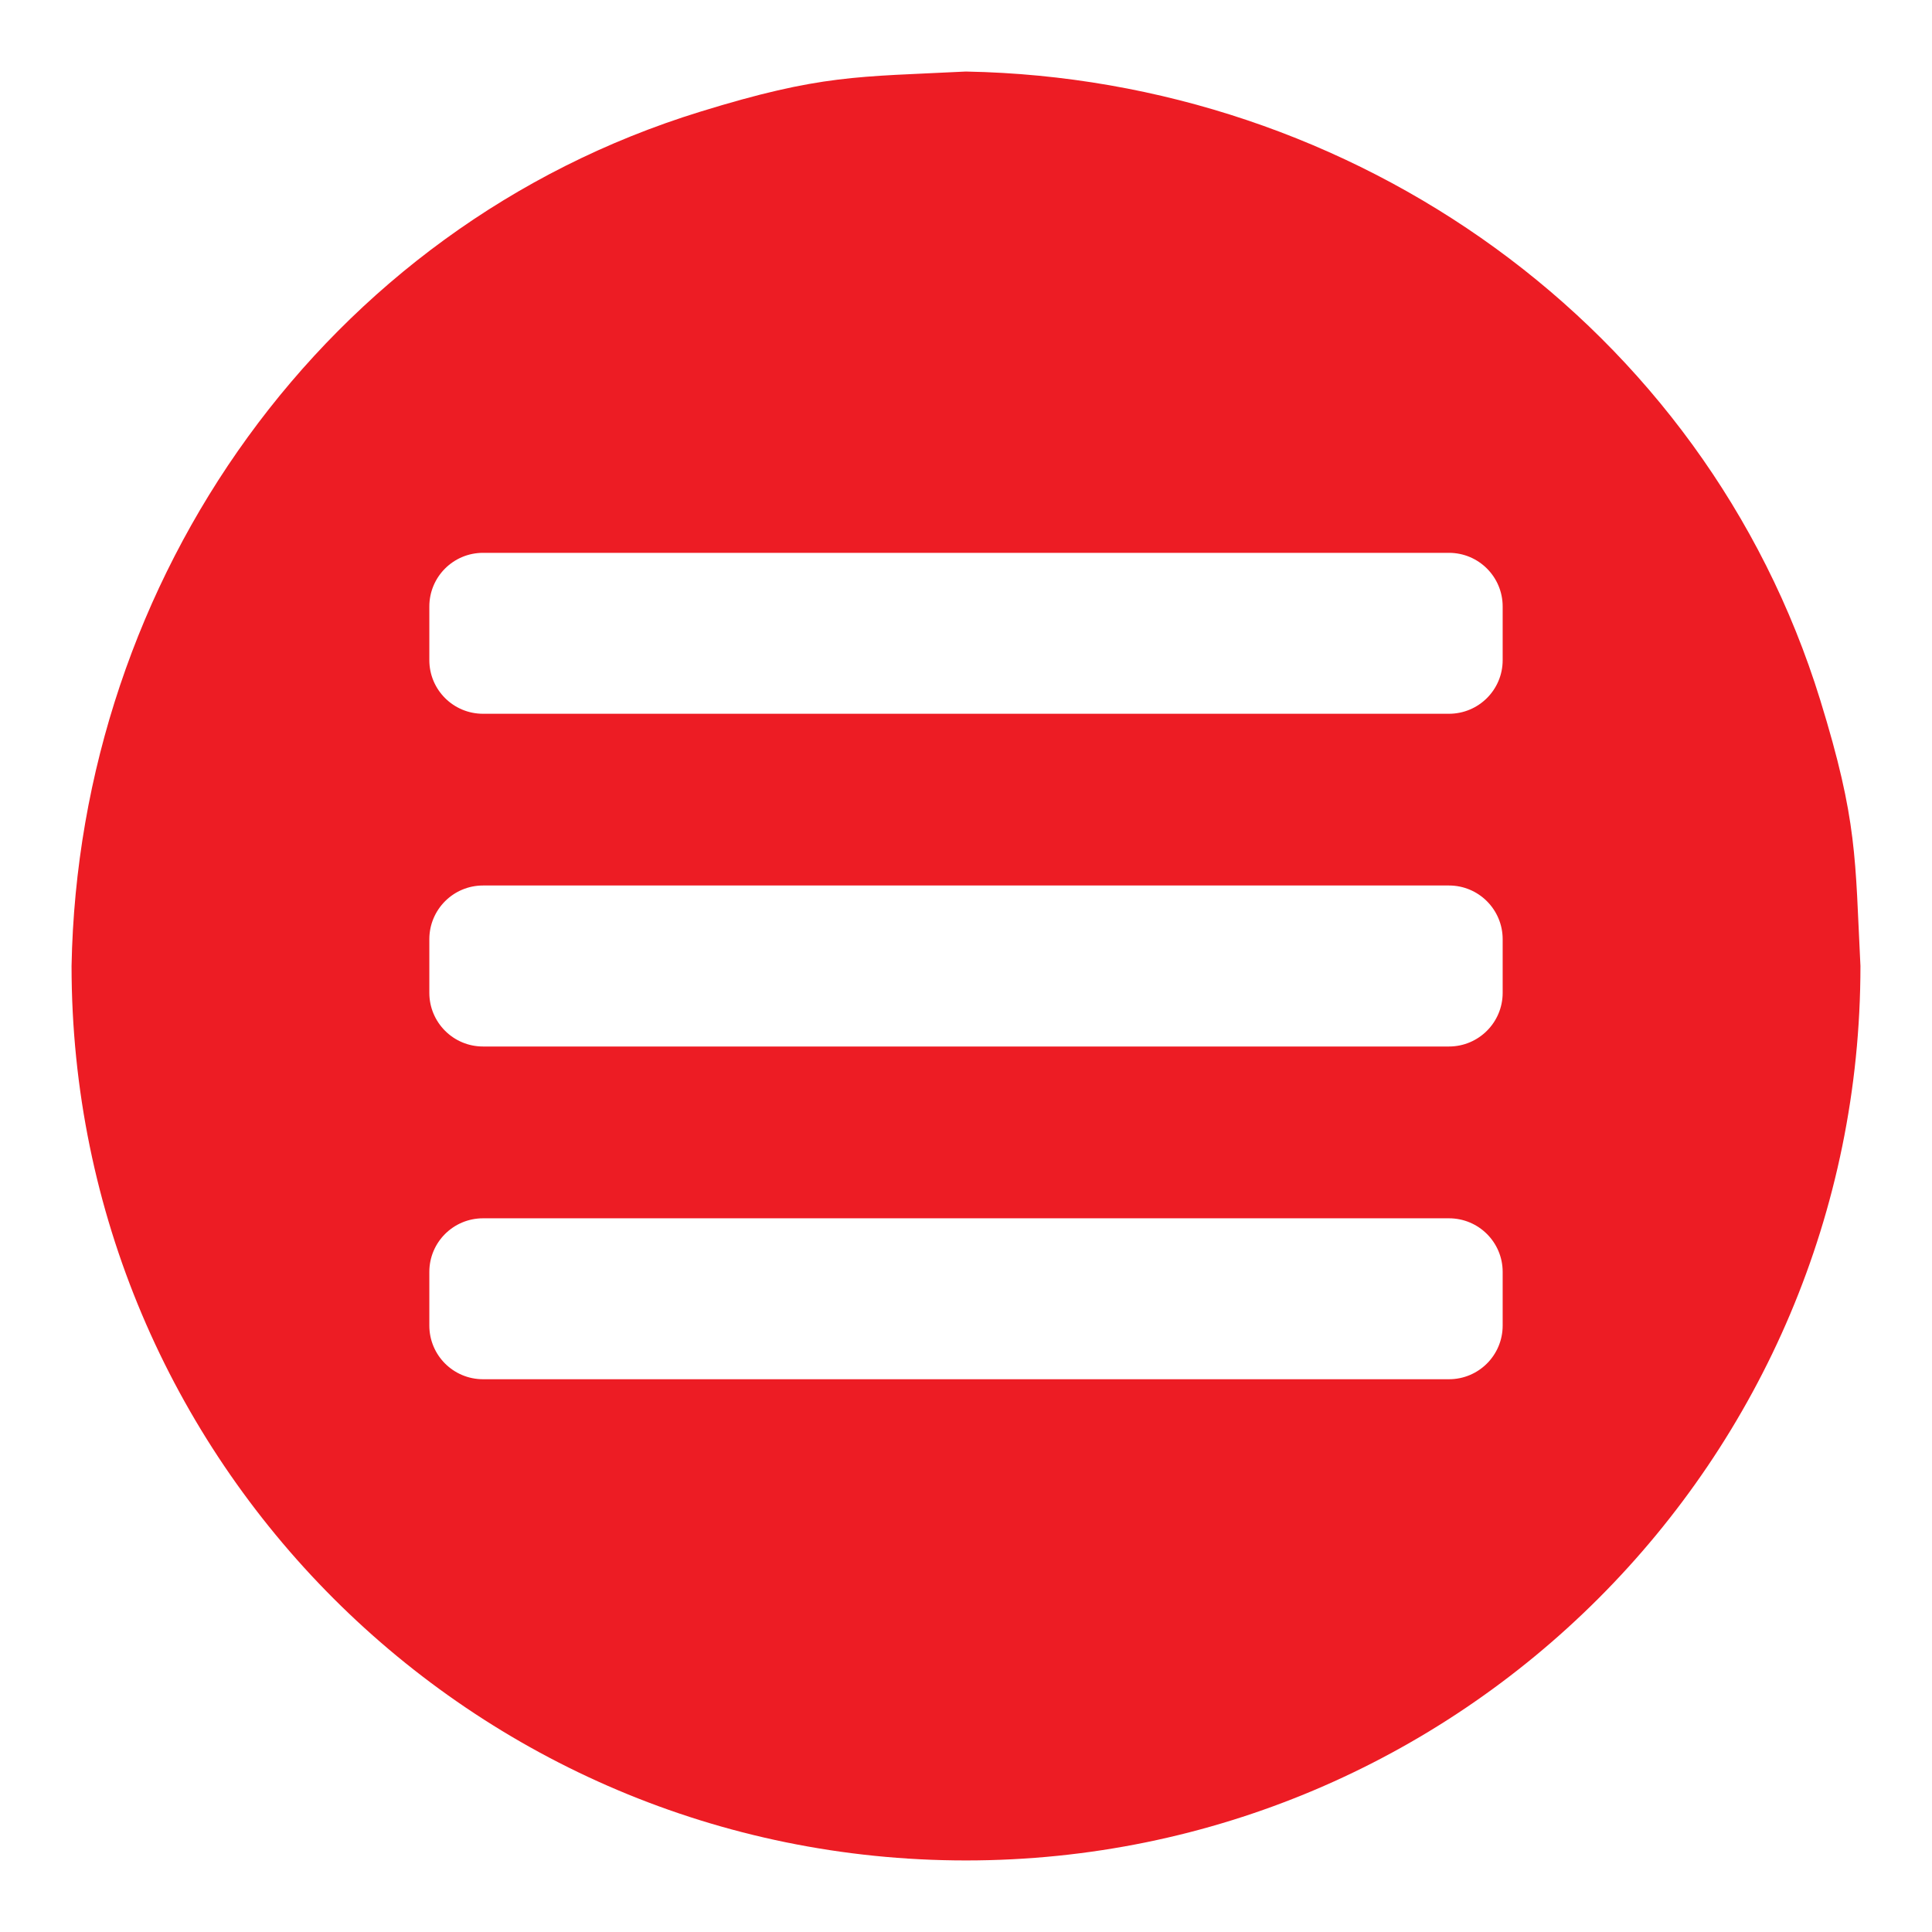 <?xml version="1.0" encoding="UTF-8"?>
<!DOCTYPE svg PUBLIC "-//W3C//DTD SVG 1.1//EN" "http://www.w3.org/Graphics/SVG/1.1/DTD/svg11.dtd">
<svg version="1.1" xmlns="http://www.w3.org/2000/svg" xmlns:xlink="http://www.w3.org/1999/xlink" x="0px" y="0px" width="27" height="27" viewBox="0, 0, 27, 27">
  <g id="Layer 1">
    <path d="M13.508,1 C18.917,1.102 23.821,4.545 25.438,9.783 C25.962,11.481 25.924,11.988 26,13.5 C26,20.404 20.402,26 13.5,26 C6.596,26 1,20.404 1,13.5 C1.1,8.087 4.541,3.179 9.783,1.562 C11.48,1.038 11.984,1.076 13.492,1 z M20.25,7.726 L6.75,7.726 C6.336,7.726 6,8.061 6,8.476 L6,9.226 C6,9.64 6.336,9.975 6.75,9.975 L20.25,9.975 C20.664,9.975 21,9.64 21,9.226 L21,8.476 C21,8.061 20.664,7.726 20.25,7.726 z M20.25,12.375 L6.75,12.375 C6.336,12.375 6,12.711 6,13.126 L6,13.875 C6,14.289 6.336,14.625 6.75,14.625 L20.25,14.625 C20.664,14.625 21,14.289 21,13.875 L21,13.126 C21,12.711 20.664,12.375 20.25,12.375 z M20.25,17.026 L6.75,17.026 C6.336,17.026 6,17.361 6,17.775 L6,18.525 C6,18.94 6.336,19.275 6.75,19.275 L20.25,19.275 C20.664,19.275 21,18.94 21,18.525 L21,17.775 C21,17.361 20.664,17.026 20.25,17.026 z" fill="#ED1C24"/>
  </g>
  <defs/>
</svg>
